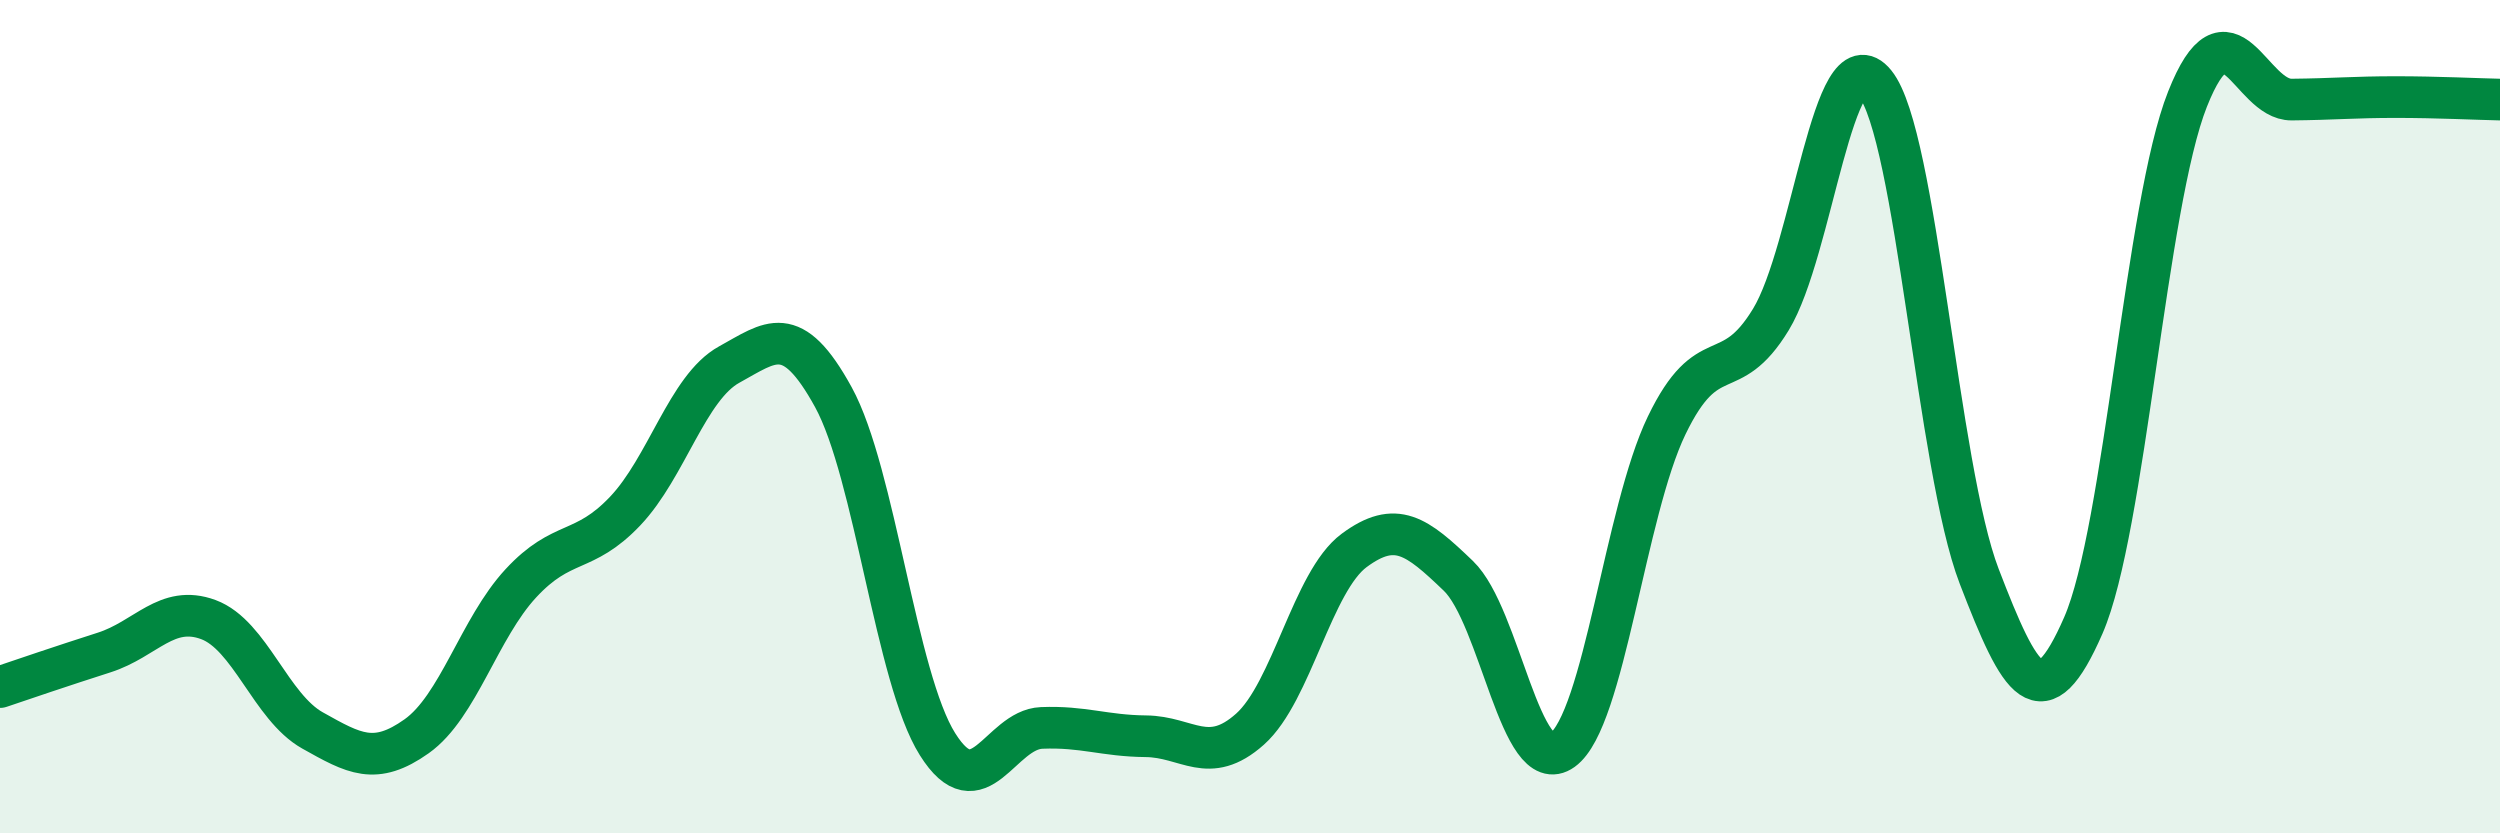 
    <svg width="60" height="20" viewBox="0 0 60 20" xmlns="http://www.w3.org/2000/svg">
      <path
        d="M 0,16.49 C 0.5,16.32 1.5,15.98 2.5,15.66 C 3.5,15.34 4,14.5 5,14.87 C 6,15.24 6.5,16.97 7.5,17.53 C 8.5,18.09 9,18.38 10,17.67 C 11,16.96 11.5,15.08 12.5,14 C 13.5,12.92 14,13.32 15,12.27 C 16,11.22 16.5,9.3 17.5,8.75 C 18.5,8.2 19,7.71 20,9.53 C 21,11.35 21.5,16.27 22.5,17.86 C 23.5,19.45 24,17.51 25,17.47 C 26,17.43 26.5,17.66 27.5,17.67 C 28.5,17.68 29,18.39 30,17.5 C 31,16.61 31.5,13.95 32.5,13.21 C 33.5,12.47 34,12.86 35,13.82 C 36,14.78 36.5,18.72 37.5,18 C 38.5,17.28 39,12.28 40,10.21 C 41,8.14 41.5,9.31 42.5,7.67 C 43.5,6.03 44,0.77 45,2 C 46,3.23 46.5,11.23 47.5,13.83 C 48.5,16.43 49,17.3 50,15.01 C 51,12.72 51.5,4.9 52.5,2.38 C 53.5,-0.14 54,2.4 55,2.39 C 56,2.38 56.5,2.33 57.5,2.33 C 58.5,2.33 59.5,2.38 60,2.39L60 20L0 20Z"
        fill="#008740"
        opacity="0.1"
        stroke-linecap="round"
        stroke-linejoin="round"
      />
      <path
        d="M 0,16.49 C 0.5,16.32 1.5,15.98 2.5,15.66 C 3.5,15.34 4,14.5 5,14.87 C 6,15.24 6.5,16.97 7.5,17.53 C 8.5,18.09 9,18.38 10,17.67 C 11,16.96 11.5,15.08 12.5,14 C 13.5,12.92 14,13.32 15,12.27 C 16,11.22 16.5,9.3 17.5,8.75 C 18.5,8.2 19,7.71 20,9.53 C 21,11.35 21.5,16.27 22.5,17.86 C 23.5,19.45 24,17.51 25,17.47 C 26,17.43 26.5,17.66 27.5,17.67 C 28.5,17.68 29,18.39 30,17.5 C 31,16.61 31.5,13.95 32.5,13.21 C 33.5,12.47 34,12.86 35,13.82 C 36,14.78 36.5,18.72 37.5,18 C 38.5,17.28 39,12.28 40,10.21 C 41,8.14 41.5,9.31 42.5,7.67 C 43.5,6.03 44,0.77 45,2 C 46,3.23 46.5,11.23 47.5,13.83 C 48.5,16.43 49,17.3 50,15.01 C 51,12.72 51.5,4.9 52.5,2.38 C 53.5,-0.14 54,2.4 55,2.39 C 56,2.38 56.5,2.33 57.5,2.33 C 58.5,2.33 59.5,2.38 60,2.39"
        stroke="#008740"
        stroke-width="1"
        fill="none"
        stroke-linecap="round"
        stroke-linejoin="round"
      />
    </svg>
  